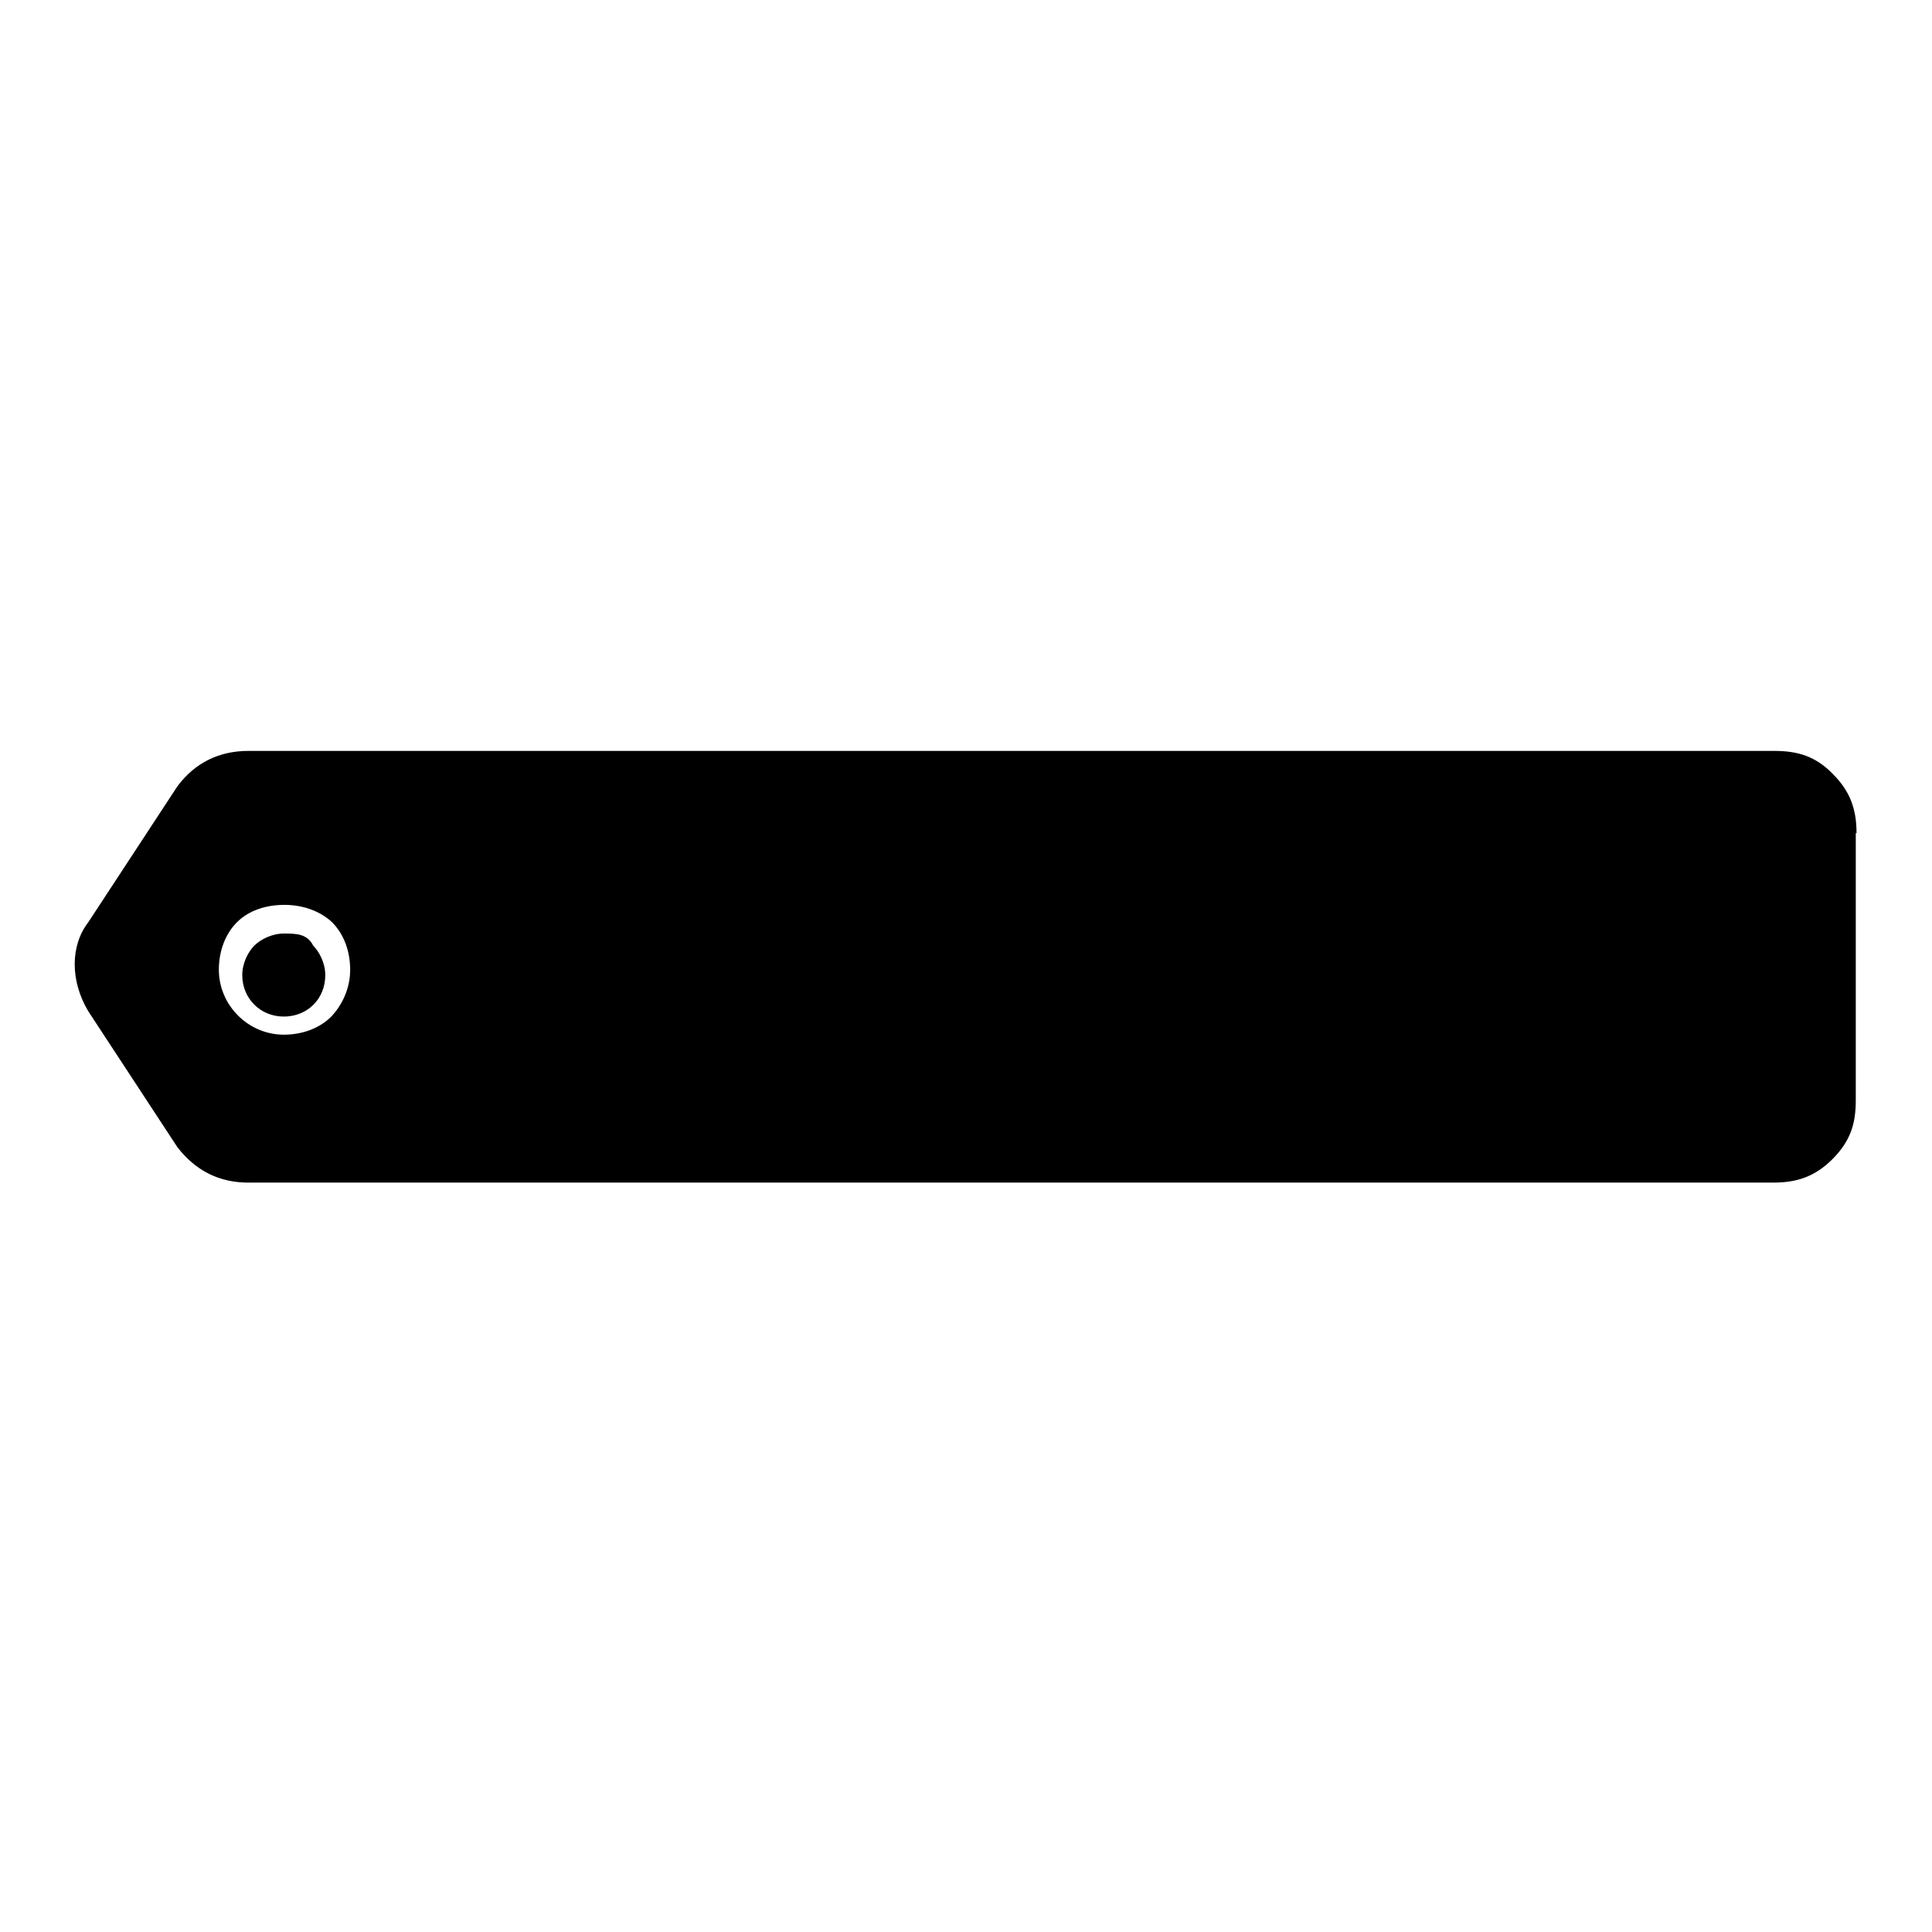 <?xml version="1.0" encoding="utf-8"?>
<!-- Svg Vector Icons : http://www.onlinewebfonts.com/icon -->
<!DOCTYPE svg PUBLIC "-//W3C//DTD SVG 1.1//EN" "http://www.w3.org/Graphics/SVG/1.1/DTD/svg11.dtd">
<svg version="1.1" xmlns="http://www.w3.org/2000/svg" xmlns:xlink="http://www.w3.org/1999/xlink" x="0px" y="0px" viewBox="0 0 256 256" enable-background="new 0 0 256 256" xml:space="preserve">
<g> <path fill="#000000" d="M37.6,123.7c-1.6,0-3.1,0.8-3.9,1.6c-0.8,0.8-1.6,2.3-1.6,3.9c0,3.1,2.4,5.5,5.5,5.5c3.1,0,5.5-2.3,5.5-5.5 c0-1.6-0.8-3.1-1.6-3.9C40.7,123.7,39.2,123.7,37.6,123.7z M246,110.4c0-3.1-0.8-5.5-3.1-7.8c-2.3-2.4-4.7-3.1-7.8-3.1H32.9 c-3.9,0-7.1,1.6-9.4,4.7l-11.8,18c-2.4,3.1-2.4,7.8,0,11.8l11.8,18c2.4,3.1,5.5,4.7,9.4,4.7H235c3.1,0,5.5-0.8,7.8-3.1 c2.4-2.4,3.1-4.7,3.1-7.8V110.4z M43.9,134.7c-1.6,1.6-3.9,2.4-6.3,2.4c-4.7,0-8.6-3.9-8.6-8.6c0-2.4,0.8-4.7,2.4-6.3 s3.9-2.3,6.3-2.3s4.7,0.8,6.3,2.3c1.6,1.6,2.4,3.9,2.4,6.3S45.4,133.1,43.9,134.7z"/></g>
</svg>